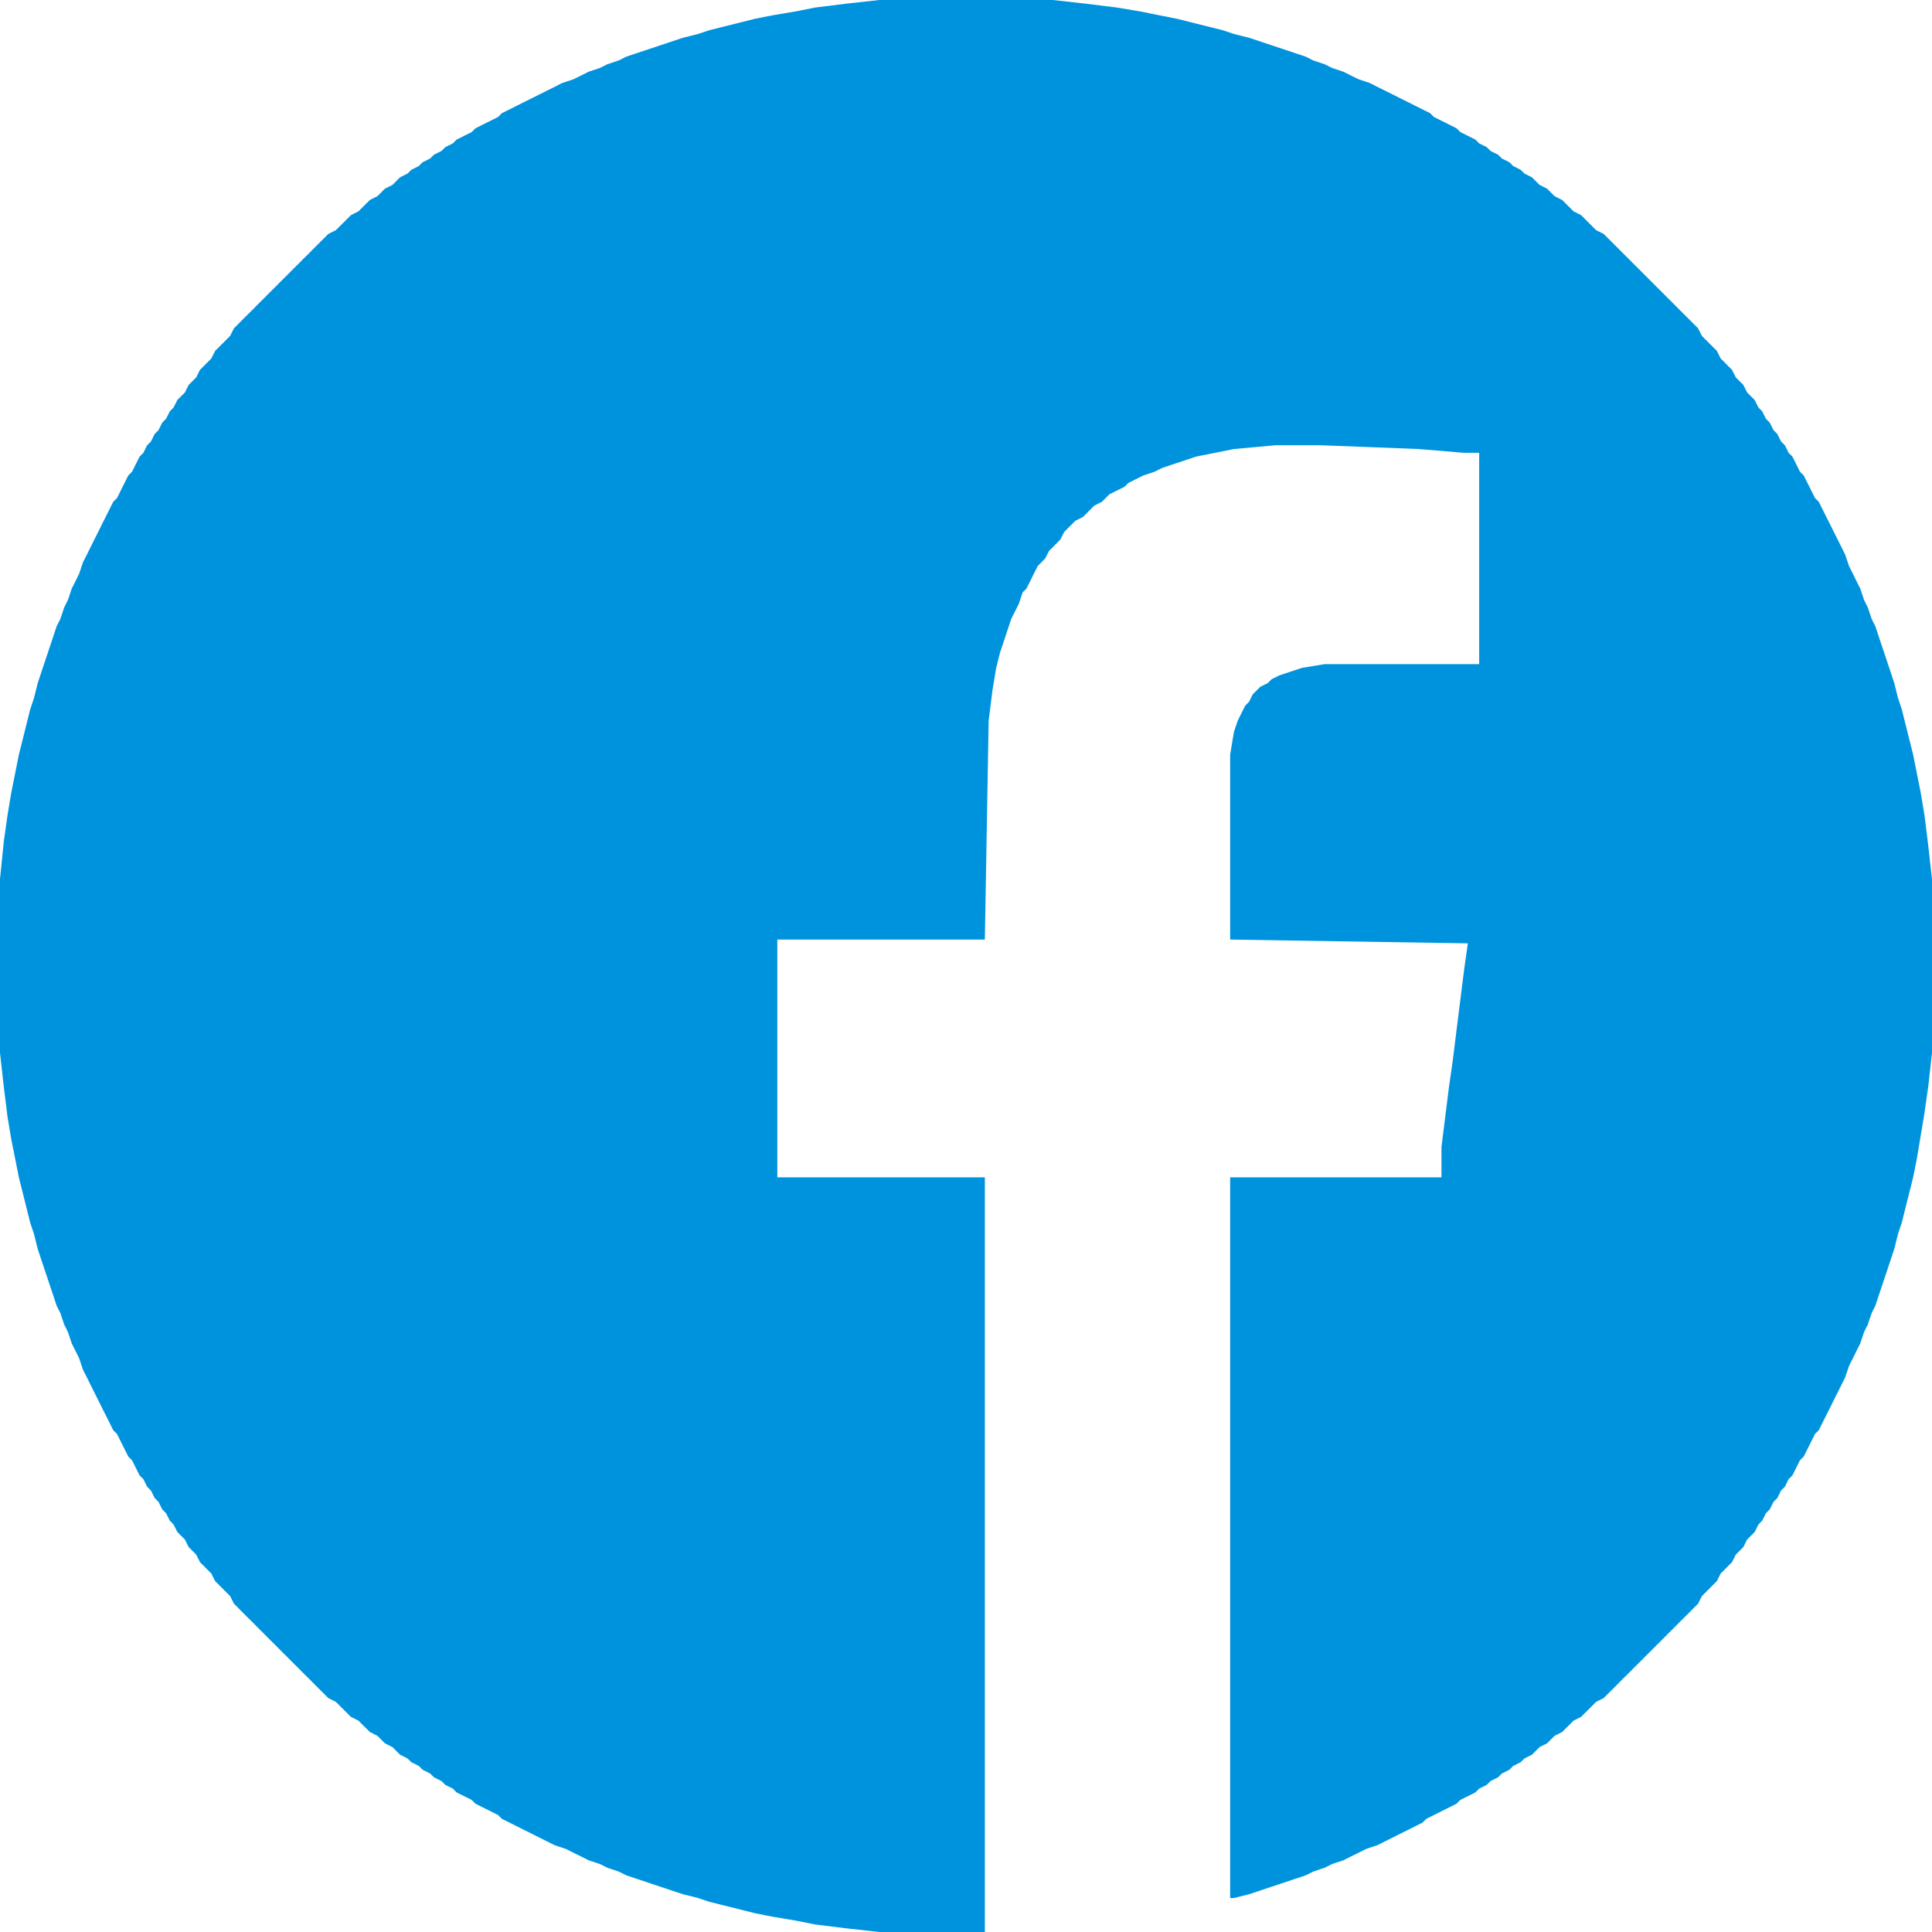 <?xml version="1.0" encoding="UTF-8"?>
<!DOCTYPE svg PUBLIC "-//W3C//DTD SVG 1.1//EN" "http://www.w3.org/Graphics/SVG/1.1/DTD/svg11.dtd">
<!-- Creator: CorelDRAW -->
<svg xmlns="http://www.w3.org/2000/svg" xml:space="preserve" width="50px" height="50px" style="shape-rendering:geometricPrecision; text-rendering:geometricPrecision; image-rendering:optimizeQuality; fill-rule:evenodd; clip-rule:evenodd"
viewBox="0 0 50 50"
 xmlns:xlink="http://www.w3.org/1999/xlink">
 <defs>
  <style type="text/css">
   <![CDATA[
    .fil0 {fill:#0093DD}
   ]]>
  </style>
 </defs>
 <g id="Layer_x0020_1">
  <polygon class="fil0" points="21.875,0.098 21.094,0.195 20.605,0.293 20.019,0.391 19.531,0.488 19.14,0.586 18.749,0.684 18.36,0.781 18.067,0.879 17.676,0.977 17.383,1.074 17.09,1.172 16.797,1.27 16.504,1.368 16.211,1.465 16.015,1.563 15.722,1.661 15.527,1.758 15.234,1.856 15.04,1.954 14.843,2.05 14.55,2.148 14.356,2.247 14.161,2.343 13.965,2.441 13.77,2.539 13.574,2.636 13.379,2.734 13.184,2.832 12.988,2.929 12.891,3.027 12.695,3.125 12.5,3.222 12.305,3.32 12.207,3.418 12.012,3.515 11.816,3.613 11.719,3.711 11.523,3.808 11.426,3.906 11.23,4.004 11.132,4.102 10.937,4.199 10.839,4.297 10.644,4.395 10.546,4.492 10.351,4.59 10.254,4.688 10.157,4.785 9.961,4.883 9.864,4.981 9.766,5.078 9.571,5.176 9.473,5.274 9.375,5.371 9.278,5.469 9.082,5.567 8.985,5.664 8.887,5.762 8.789,5.86 8.692,5.956 8.496,6.055 8.398,6.153 8.301,6.249 8.203,6.347 8.105,6.445 8.008,6.544 7.91,6.64 7.812,6.738 7.715,6.836 7.617,6.933 7.519,7.031 7.422,7.129 7.324,7.226 7.226,7.324 7.129,7.422 7.031,7.519 6.933,7.617 6.836,7.715 6.738,7.812 6.64,7.91 6.544,8.008 6.445,8.105 6.347,8.203 6.249,8.301 6.153,8.398 6.055,8.496 5.956,8.692 5.86,8.789 5.762,8.887 5.664,8.985 5.567,9.082 5.469,9.278 5.371,9.375 5.274,9.473 5.176,9.571 5.078,9.766 4.981,9.864 4.883,9.961 4.785,10.157 4.688,10.254 4.59,10.351 4.492,10.546 4.395,10.644 4.297,10.839 4.199,10.937 4.102,11.132 4.004,11.23 3.906,11.426 3.808,11.523 3.711,11.719 3.613,11.816 3.515,12.012 3.418,12.207 3.32,12.305 3.222,12.5 3.125,12.695 3.027,12.891 2.929,12.988 2.832,13.184 2.734,13.379 2.636,13.574 2.539,13.77 2.441,13.965 2.343,14.161 2.247,14.356 2.148,14.55 2.05,14.843 1.954,15.04 1.856,15.234 1.758,15.527 1.661,15.722 1.563,16.015 1.465,16.211 1.368,16.504 1.27,16.797 1.172,17.09 1.074,17.383 0.977,17.676 0.879,18.067 0.781,18.36 0.684,18.749 0.586,19.14 0.488,19.531 0.391,20.019 0.293,20.508 0.195,21.094 0.098,21.778 -0,22.753 -0,27.247 0.098,28.125 0.195,28.906 0.293,29.492 0.391,29.981 0.488,30.469 0.586,30.86 0.684,31.251 0.781,31.64 0.879,31.933 0.977,32.324 1.074,32.617 1.172,32.91 1.27,33.203 1.368,33.496 1.465,33.789 1.563,33.985 1.661,34.278 1.758,34.473 1.856,34.766 1.954,34.961 2.05,35.157 2.148,35.45 2.247,35.644 2.343,35.839 2.441,36.035 2.539,36.23 2.636,36.426 2.734,36.621 2.832,36.816 2.929,37.012 3.027,37.109 3.125,37.305 3.222,37.5 3.32,37.695 3.418,37.793 3.515,37.988 3.613,38.184 3.711,38.281 3.808,38.477 3.906,38.574 4.004,38.77 4.102,38.868 4.199,39.063 4.297,39.161 4.395,39.356 4.492,39.454 4.59,39.648 4.688,39.746 4.785,39.843 4.883,40.039 4.981,40.136 5.078,40.234 5.176,40.429 5.274,40.527 5.371,40.625 5.469,40.722 5.567,40.918 5.664,41.015 5.762,41.113 5.86,41.211 5.956,41.308 6.055,41.504 6.153,41.602 6.249,41.699 6.347,41.797 6.445,41.895 6.544,41.992 6.64,42.09 6.738,42.188 6.836,42.285 6.933,42.383 7.031,42.481 7.129,42.578 7.226,42.676 7.324,42.774 7.422,42.871 7.519,42.969 7.617,43.067 7.715,43.164 7.812,43.262 7.91,43.36 8.008,43.456 8.105,43.554 8.203,43.653 8.301,43.751 8.398,43.847 8.496,43.946 8.692,44.044 8.789,44.14 8.887,44.238 8.985,44.336 9.082,44.433 9.278,44.531 9.375,44.629 9.473,44.726 9.571,44.824 9.766,44.922 9.864,45.019 9.961,45.117 10.157,45.215 10.254,45.312 10.351,45.41 10.546,45.508 10.644,45.605 10.839,45.703 10.937,45.801 11.132,45.898 11.23,45.996 11.426,46.094 11.523,46.192 11.719,46.289 11.816,46.387 12.012,46.485 12.207,46.582 12.305,46.68 12.5,46.778 12.695,46.875 12.891,46.973 12.988,47.071 13.184,47.168 13.379,47.266 13.574,47.364 13.77,47.461 13.965,47.559 14.161,47.657 14.356,47.754 14.649,47.852 14.843,47.95 15.04,48.046 15.234,48.144 15.527,48.242 15.722,48.339 16.015,48.437 16.211,48.535 16.504,48.632 16.797,48.73 17.09,48.828 17.383,48.926 17.676,49.023 18.067,49.121 18.36,49.219 18.749,49.316 19.14,49.414 19.531,49.512 20.019,49.609 20.605,49.707 21.094,49.805 21.875,49.902 22.753,50 25.488,50 25.488,30.469 20.117,30.469 20.117,24.316 25.488,24.316 25.586,18.653 25.684,17.871 25.781,17.285 25.879,16.895 25.977,16.602 26.074,16.308 26.172,16.015 26.27,15.82 26.368,15.625 26.465,15.332 26.563,15.234 26.661,15.04 26.758,14.843 26.856,14.649 26.954,14.55 27.05,14.454 27.148,14.258 27.247,14.161 27.343,14.063 27.441,13.965 27.54,13.77 27.636,13.672 27.734,13.574 27.832,13.477 28.027,13.379 28.125,13.281 28.222,13.184 28.32,13.086 28.515,12.988 28.613,12.891 28.711,12.793 28.906,12.695 29.102,12.598 29.199,12.5 29.395,12.402 29.59,12.305 29.883,12.207 30.078,12.109 30.371,12.012 30.664,11.914 30.956,11.816 31.445,11.719 31.933,11.621 33.008,11.523 34.18,11.523 36.719,11.621 37.891,11.719 38.281,11.719 38.281,17.188 34.278,17.188 33.692,17.285 33.398,17.383 33.105,17.481 32.91,17.578 32.812,17.676 32.617,17.774 32.519,17.871 32.422,17.969 32.324,18.164 32.226,18.262 32.129,18.456 32.031,18.653 31.933,18.945 31.836,19.531 31.836,24.316 37.988,24.414 37.891,25.098 37.793,25.879 37.695,26.661 37.598,27.441 37.5,28.125 37.402,28.906 37.305,29.688 37.305,30.469 31.836,30.469 31.836,49.121 31.933,49.121 32.324,49.023 32.617,48.926 32.91,48.828 33.203,48.73 33.496,48.632 33.789,48.535 33.985,48.437 34.278,48.339 34.473,48.242 34.766,48.144 34.961,48.046 35.157,47.95 35.352,47.852 35.644,47.754 35.839,47.657 36.035,47.559 36.23,47.461 36.426,47.364 36.621,47.266 36.816,47.168 36.914,47.071 37.109,46.973 37.305,46.875 37.5,46.778 37.695,46.68 37.793,46.582 37.988,46.485 38.184,46.387 38.281,46.289 38.477,46.192 38.574,46.094 38.77,45.996 38.868,45.898 39.063,45.801 39.161,45.703 39.356,45.605 39.454,45.508 39.648,45.41 39.746,45.312 39.843,45.215 40.039,45.117 40.136,45.019 40.234,44.922 40.429,44.824 40.527,44.726 40.625,44.629 40.722,44.531 40.918,44.433 41.015,44.336 41.113,44.238 41.211,44.14 41.308,44.044 41.504,43.946 41.602,43.847 41.699,43.751 41.797,43.653 41.895,43.554 41.992,43.456 42.09,43.36 42.188,43.262 42.285,43.164 42.383,43.067 42.481,42.969 42.578,42.871 42.676,42.774 42.774,42.676 42.871,42.578 42.969,42.481 43.067,42.383 43.164,42.285 43.262,42.188 43.36,42.09 43.456,41.992 43.554,41.895 43.653,41.797 43.751,41.699 43.847,41.602 43.946,41.504 44.044,41.308 44.14,41.211 44.238,41.113 44.336,41.015 44.433,40.918 44.531,40.722 44.629,40.625 44.726,40.527 44.824,40.429 44.922,40.234 45.019,40.136 45.117,40.039 45.215,39.843 45.312,39.746 45.41,39.648 45.508,39.454 45.605,39.356 45.703,39.161 45.801,39.063 45.898,38.868 45.996,38.77 46.094,38.574 46.192,38.477 46.289,38.281 46.387,38.184 46.485,37.988 46.582,37.793 46.68,37.695 46.778,37.5 46.875,37.305 46.973,37.109 47.071,37.012 47.168,36.816 47.266,36.621 47.364,36.426 47.461,36.23 47.559,36.035 47.657,35.839 47.754,35.644 47.852,35.352 47.95,35.157 48.046,34.961 48.144,34.766 48.242,34.473 48.339,34.278 48.437,33.985 48.535,33.789 48.632,33.496 48.73,33.203 48.828,32.91 48.926,32.617 49.023,32.324 49.121,31.933 49.219,31.64 49.316,31.251 49.414,30.86 49.512,30.469 49.609,29.981 49.707,29.395 49.805,28.808 49.902,28.125 50,27.247 50,22.753 49.902,21.875 49.805,21.094 49.707,20.508 49.609,20.019 49.512,19.531 49.414,19.14 49.316,18.749 49.219,18.36 49.121,18.067 49.023,17.676 48.926,17.383 48.828,17.09 48.73,16.797 48.632,16.504 48.535,16.211 48.437,16.015 48.339,15.722 48.242,15.527 48.144,15.234 48.046,15.04 47.95,14.843 47.852,14.649 47.754,14.356 47.657,14.161 47.559,13.965 47.461,13.77 47.364,13.574 47.266,13.379 47.168,13.184 47.071,12.988 46.973,12.891 46.875,12.695 46.778,12.5 46.68,12.305 46.582,12.207 46.485,12.012 46.387,11.816 46.289,11.719 46.192,11.523 46.094,11.426 45.996,11.23 45.898,11.132 45.801,10.937 45.703,10.839 45.605,10.644 45.508,10.546 45.41,10.351 45.312,10.254 45.215,10.157 45.117,9.961 45.019,9.864 44.922,9.766 44.824,9.571 44.726,9.473 44.629,9.375 44.531,9.278 44.433,9.082 44.336,8.985 44.238,8.887 44.14,8.789 44.044,8.692 43.946,8.496 43.847,8.398 43.751,8.301 43.653,8.203 43.554,8.105 43.456,8.008 43.36,7.91 43.262,7.812 43.164,7.715 43.067,7.617 42.969,7.519 42.871,7.422 42.774,7.324 42.676,7.226 42.578,7.129 42.481,7.031 42.383,6.933 42.285,6.836 42.188,6.738 42.09,6.64 41.992,6.544 41.895,6.445 41.797,6.347 41.699,6.249 41.602,6.153 41.504,6.055 41.308,5.956 41.211,5.86 41.113,5.762 41.015,5.664 40.918,5.567 40.722,5.469 40.625,5.371 40.527,5.274 40.429,5.176 40.234,5.078 40.136,4.981 40.039,4.883 39.843,4.785 39.746,4.688 39.648,4.59 39.454,4.492 39.356,4.395 39.161,4.297 39.063,4.199 38.868,4.102 38.77,4.004 38.574,3.906 38.477,3.808 38.281,3.711 38.184,3.613 37.988,3.515 37.793,3.418 37.695,3.32 37.5,3.222 37.305,3.125 37.109,3.027 37.012,2.929 36.816,2.832 36.621,2.734 36.426,2.636 36.23,2.539 36.035,2.441 35.839,2.343 35.644,2.247 35.45,2.148 35.157,2.05 34.961,1.954 34.766,1.856 34.473,1.758 34.278,1.661 33.985,1.563 33.789,1.465 33.496,1.368 33.203,1.27 32.91,1.172 32.617,1.074 32.324,0.977 31.933,0.879 31.64,0.781 31.251,0.684 30.86,0.586 30.469,0.488 29.981,0.391 29.492,0.293 28.906,0.195 28.125,0.098 27.247,0 22.753,0 "/>
 </g>
</svg>
